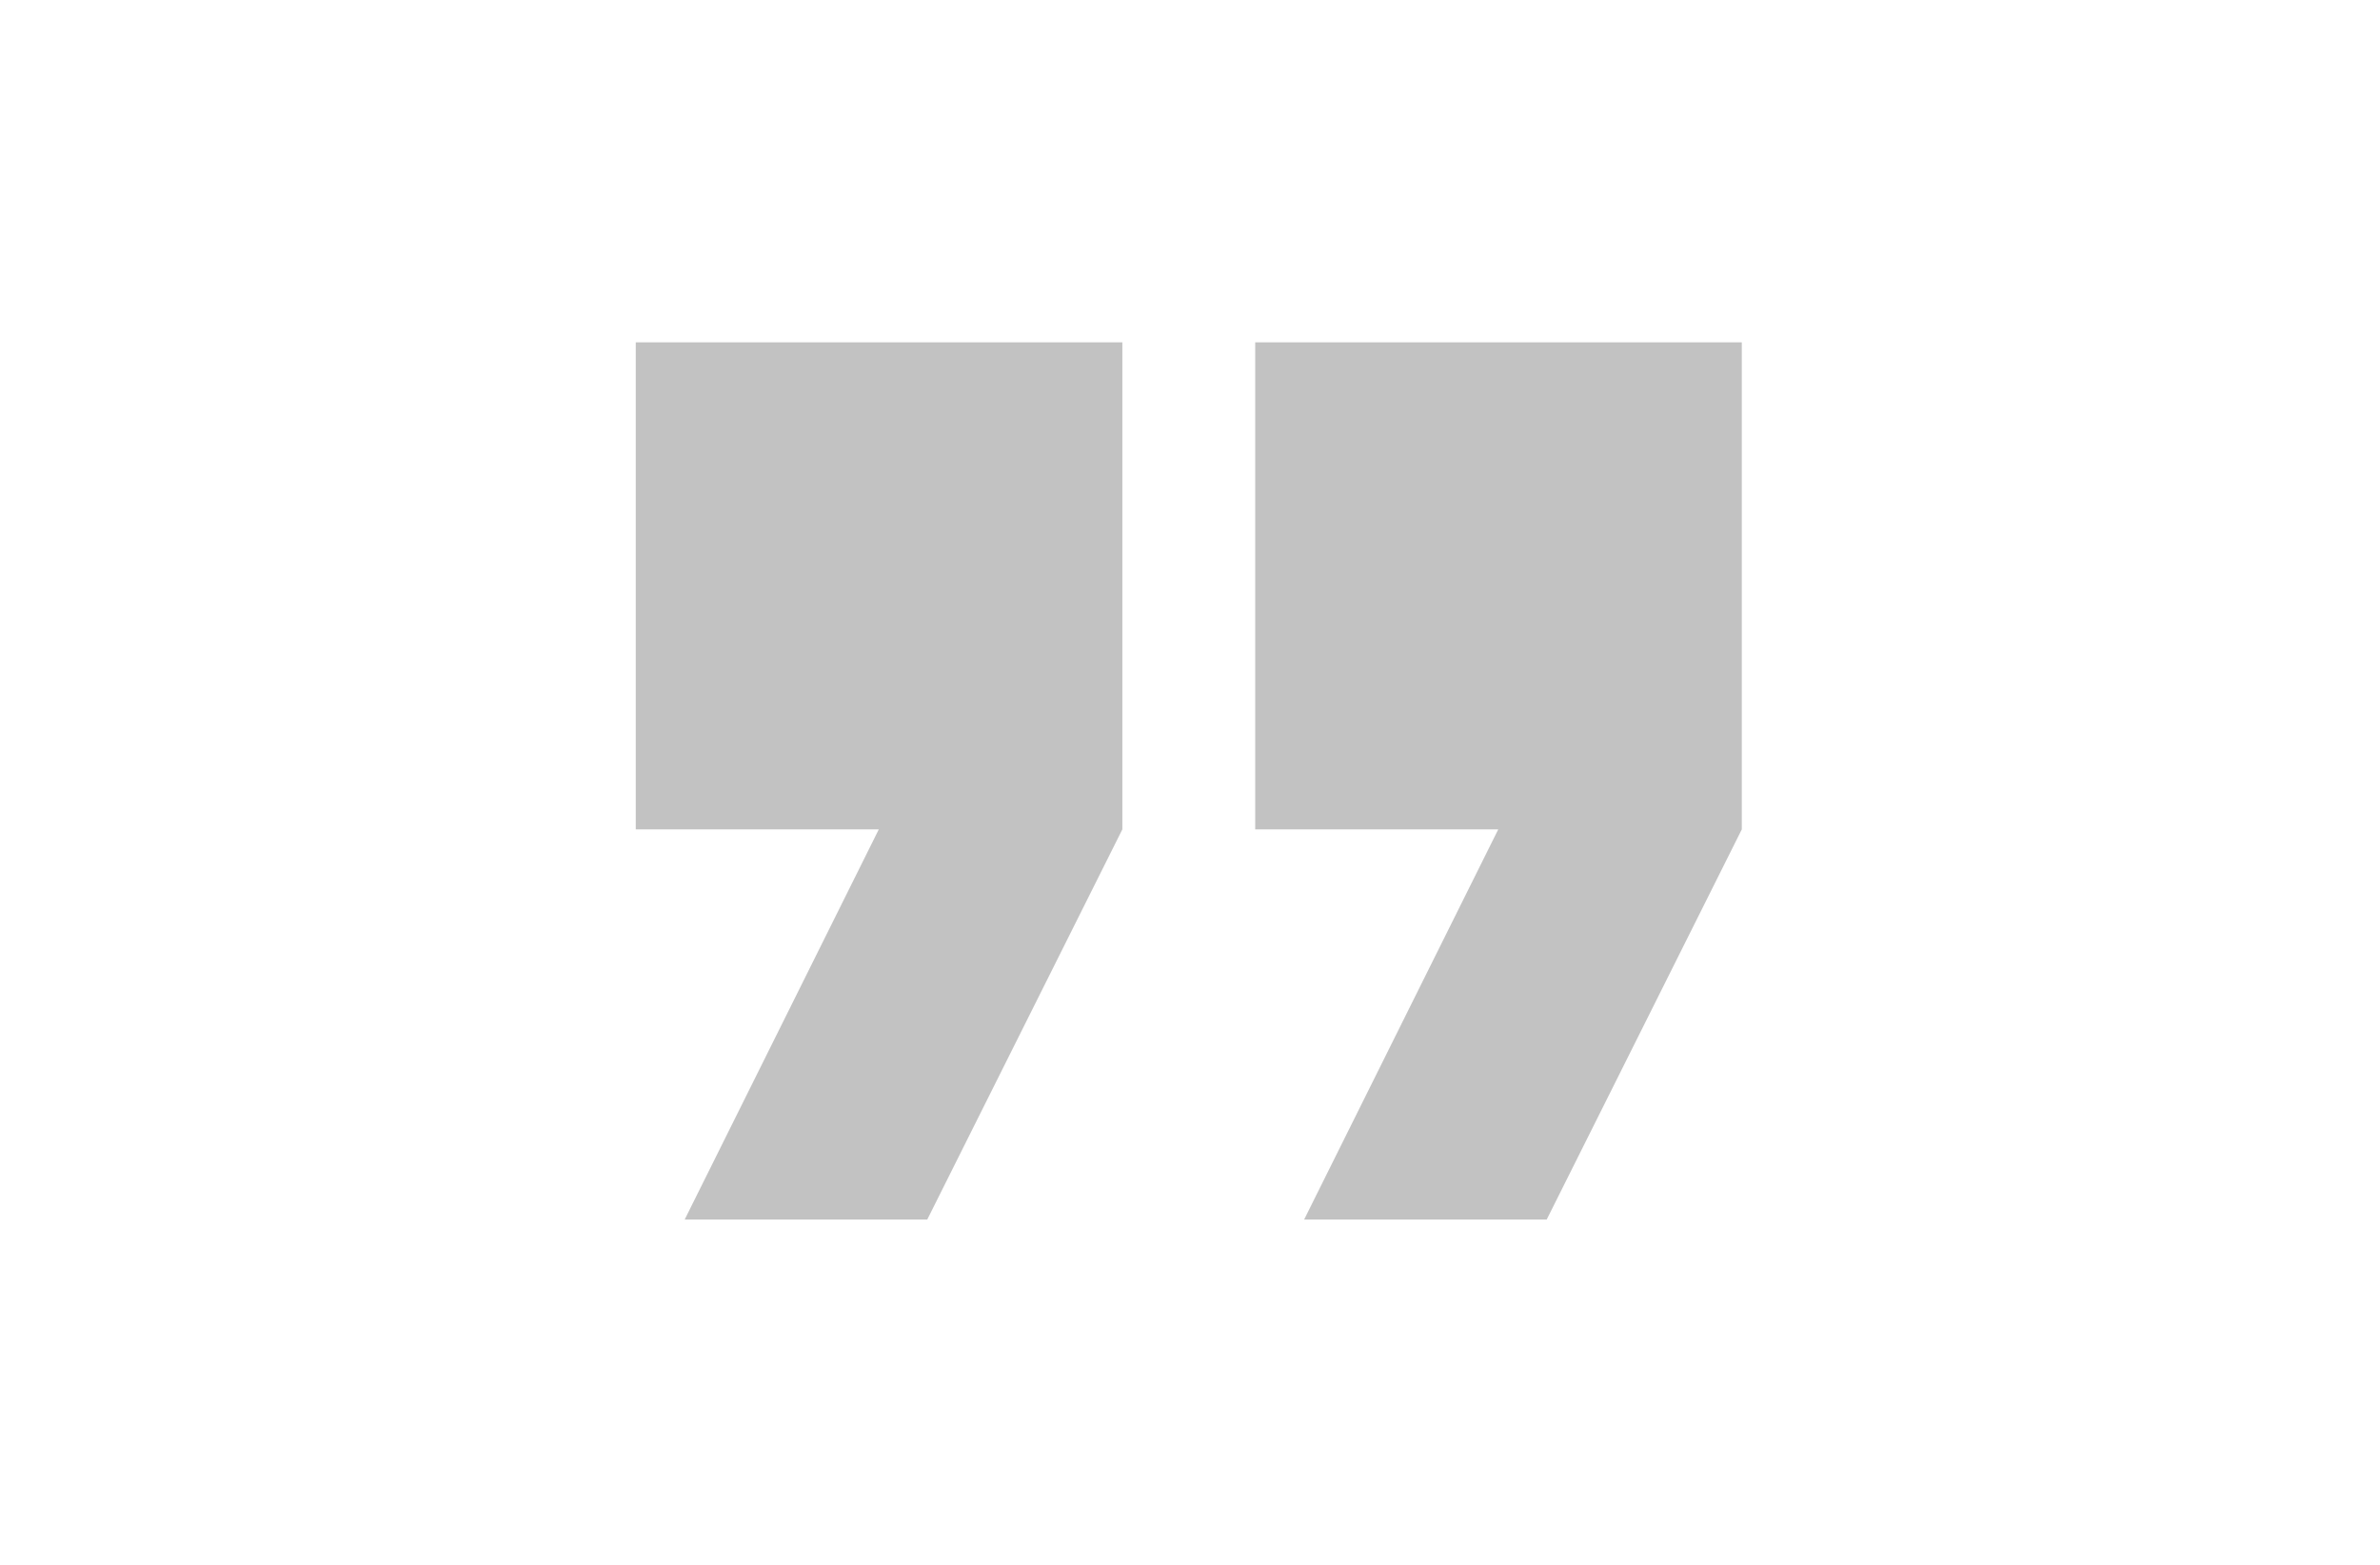 <svg width="73" height="48" viewBox="0 0 73 48" fill="none" xmlns="http://www.w3.org/2000/svg">
<path d="M38.5 10.5H53.425V25.44L47.44 37.41H40L45.955 25.44H38.5V10.5Z" fill="#C2C2C2"/>
<path d="M19.5 10.5H34.425V25.44L28.44 37.41H21L26.955 25.44H19.5V10.5Z" fill="#C2C2C2"/>
</svg>
